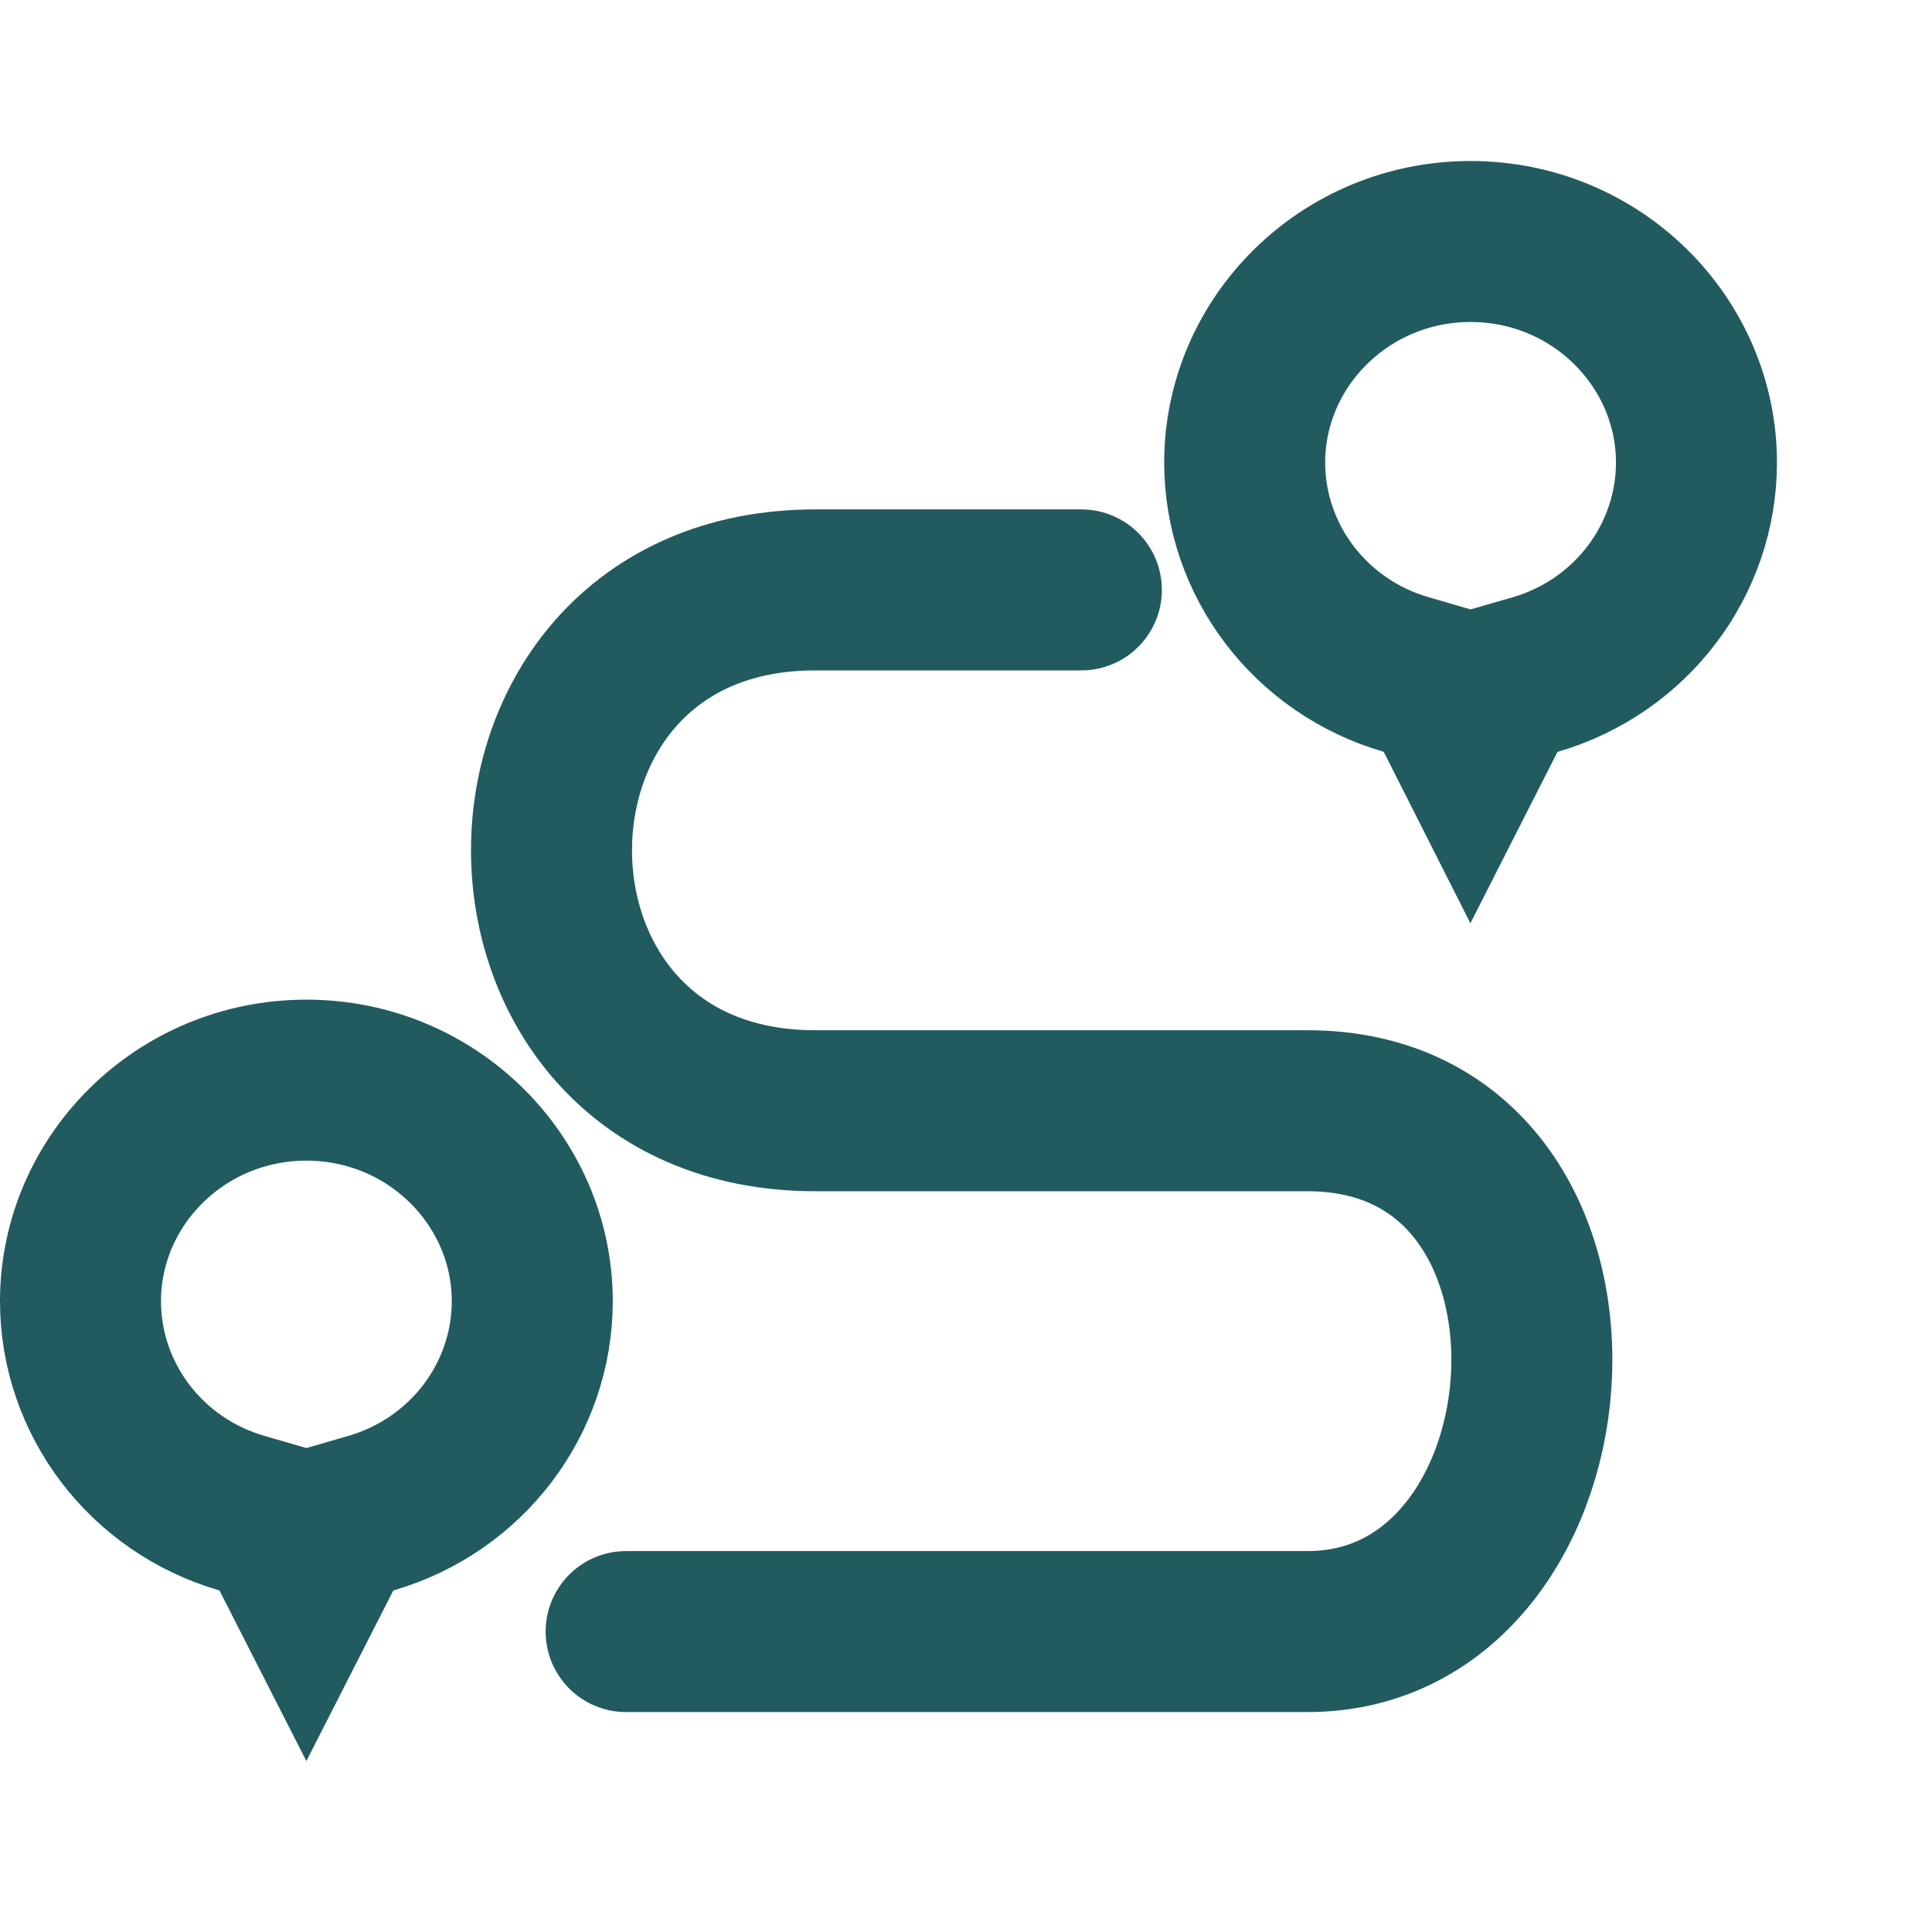 <svg width="24" height="24" viewBox="0 0 24 24" fill="none" xmlns="http://www.w3.org/2000/svg">
<path d="M3.806 19.674L3.618 19.305L3.422 18.918L3.005 18.797C1.812 18.451 1 17.375 1 16.164C1 14.665 2.245 13.418 3.806 13.418C5.367 13.418 6.612 14.665 6.612 16.164C6.612 17.375 5.8 18.451 4.607 18.797L4.19 18.918L3.994 19.305L3.806 19.674Z" stroke="#215B5F" stroke-width="2"/>
<path d="M18.268 9.257L18.081 8.887L17.884 8.5L17.468 8.379C16.274 8.033 15.462 6.957 15.462 5.746C15.462 4.248 16.707 3 18.268 3C19.829 3 21.074 4.248 21.074 5.746C21.074 6.957 20.262 8.033 19.069 8.38L18.652 8.5L18.456 8.887L18.268 9.257Z" stroke="#215B5F" stroke-width="2"/>
<path d="M7.778 20.268C7.778 20.268 12.748 20.268 16.242 20.268C19.737 20.268 20.174 13.798 16.242 13.798C12.311 13.798 14.495 13.798 10.127 13.798C5.759 13.798 5.759 7.328 10.127 7.328C11.037 7.328 13.433 7.328 13.433 7.328" stroke="#215B5F" stroke-width="2" stroke-linecap="round" stroke-linejoin="round"/>
</svg>
